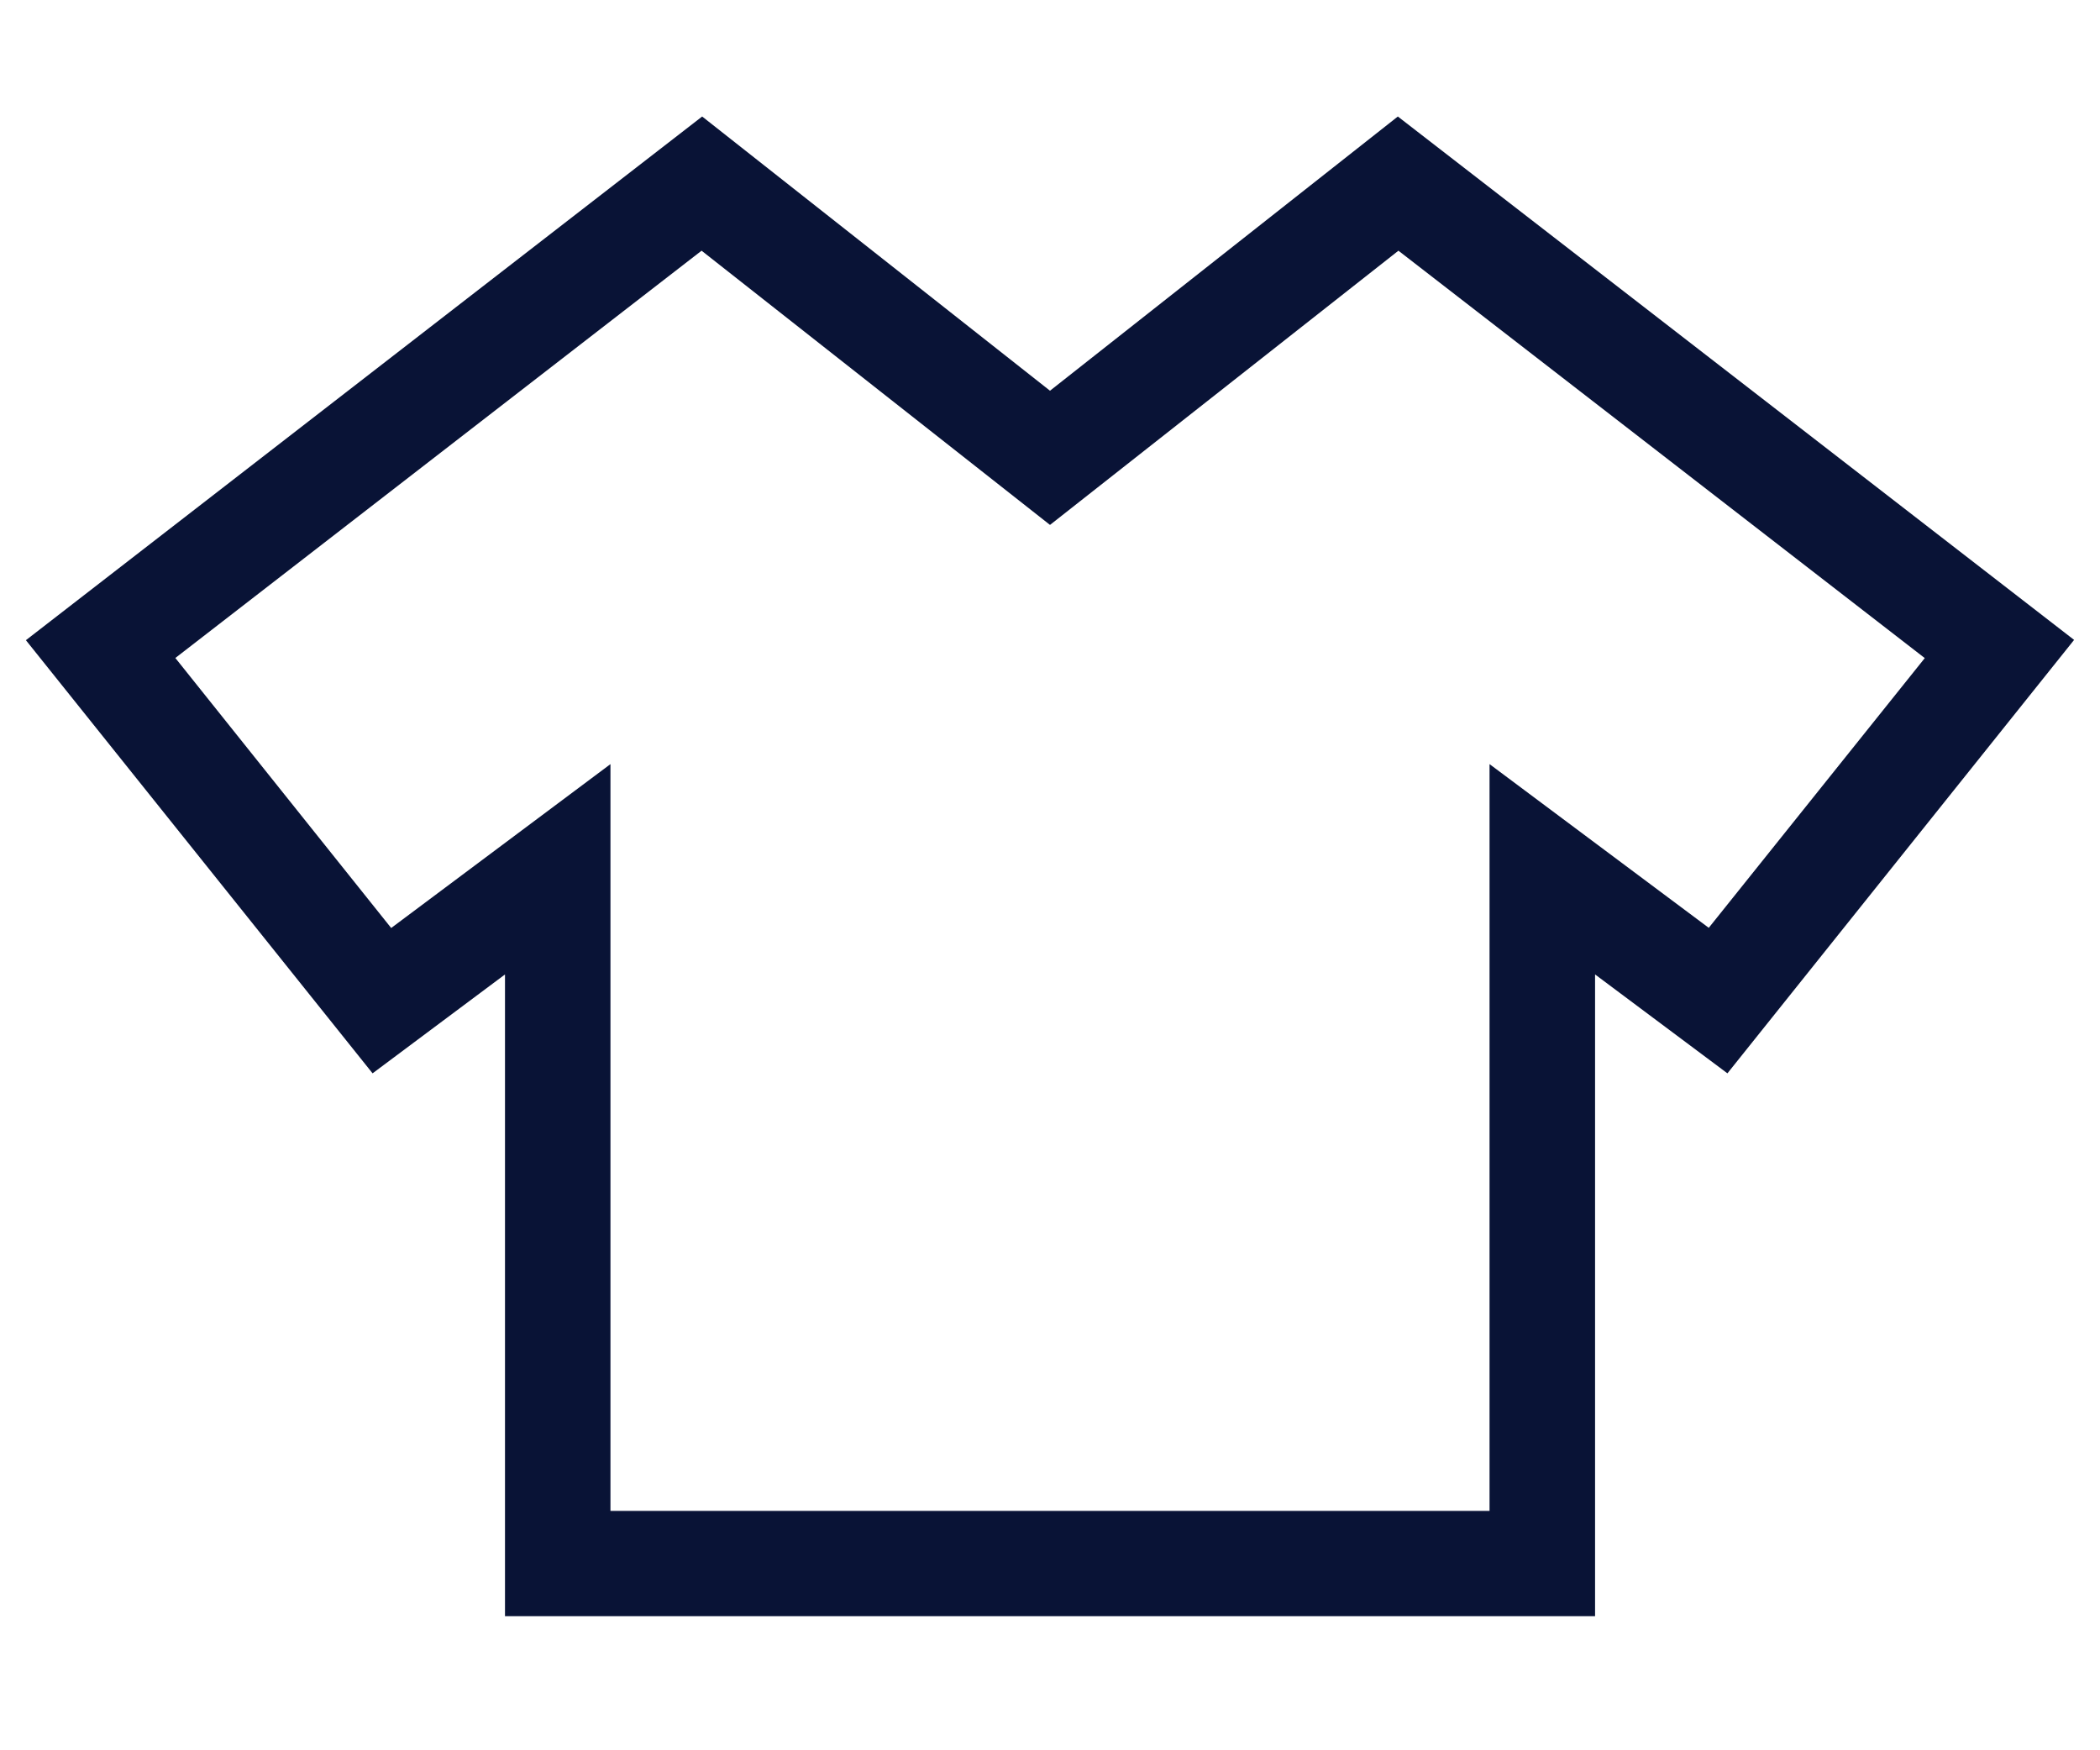 <svg xmlns="http://www.w3.org/2000/svg" width="36" height="30" viewBox="0 0 36 30">
  <g id="グループ_475" data-name="グループ 475" transform="translate(-308 -468)">
    <g id="VネックTシャツ2" transform="translate(308.444 401.397)">
      <path id="パス_268" data-name="パス 268" d="M23.519,68.6l-5.963,4.7-5.963-4.7L0,77.576,5.943,85l2.27-1.695v11H26.9v-11L29.169,85l5.943-7.429Zm5.33,13.906L25.091,79.7V92.5H10.021V79.7L6.262,82.509l-3.7-4.628L11.583,70.9,17.556,75.6,23.529,70.9l9.023,6.983Z" fill="#091336"/>
    </g>
    <rect id="長方形_313" data-name="長方形 313" width="36" height="30" transform="translate(308 468)" fill="none"/>
  </g>
</svg>

